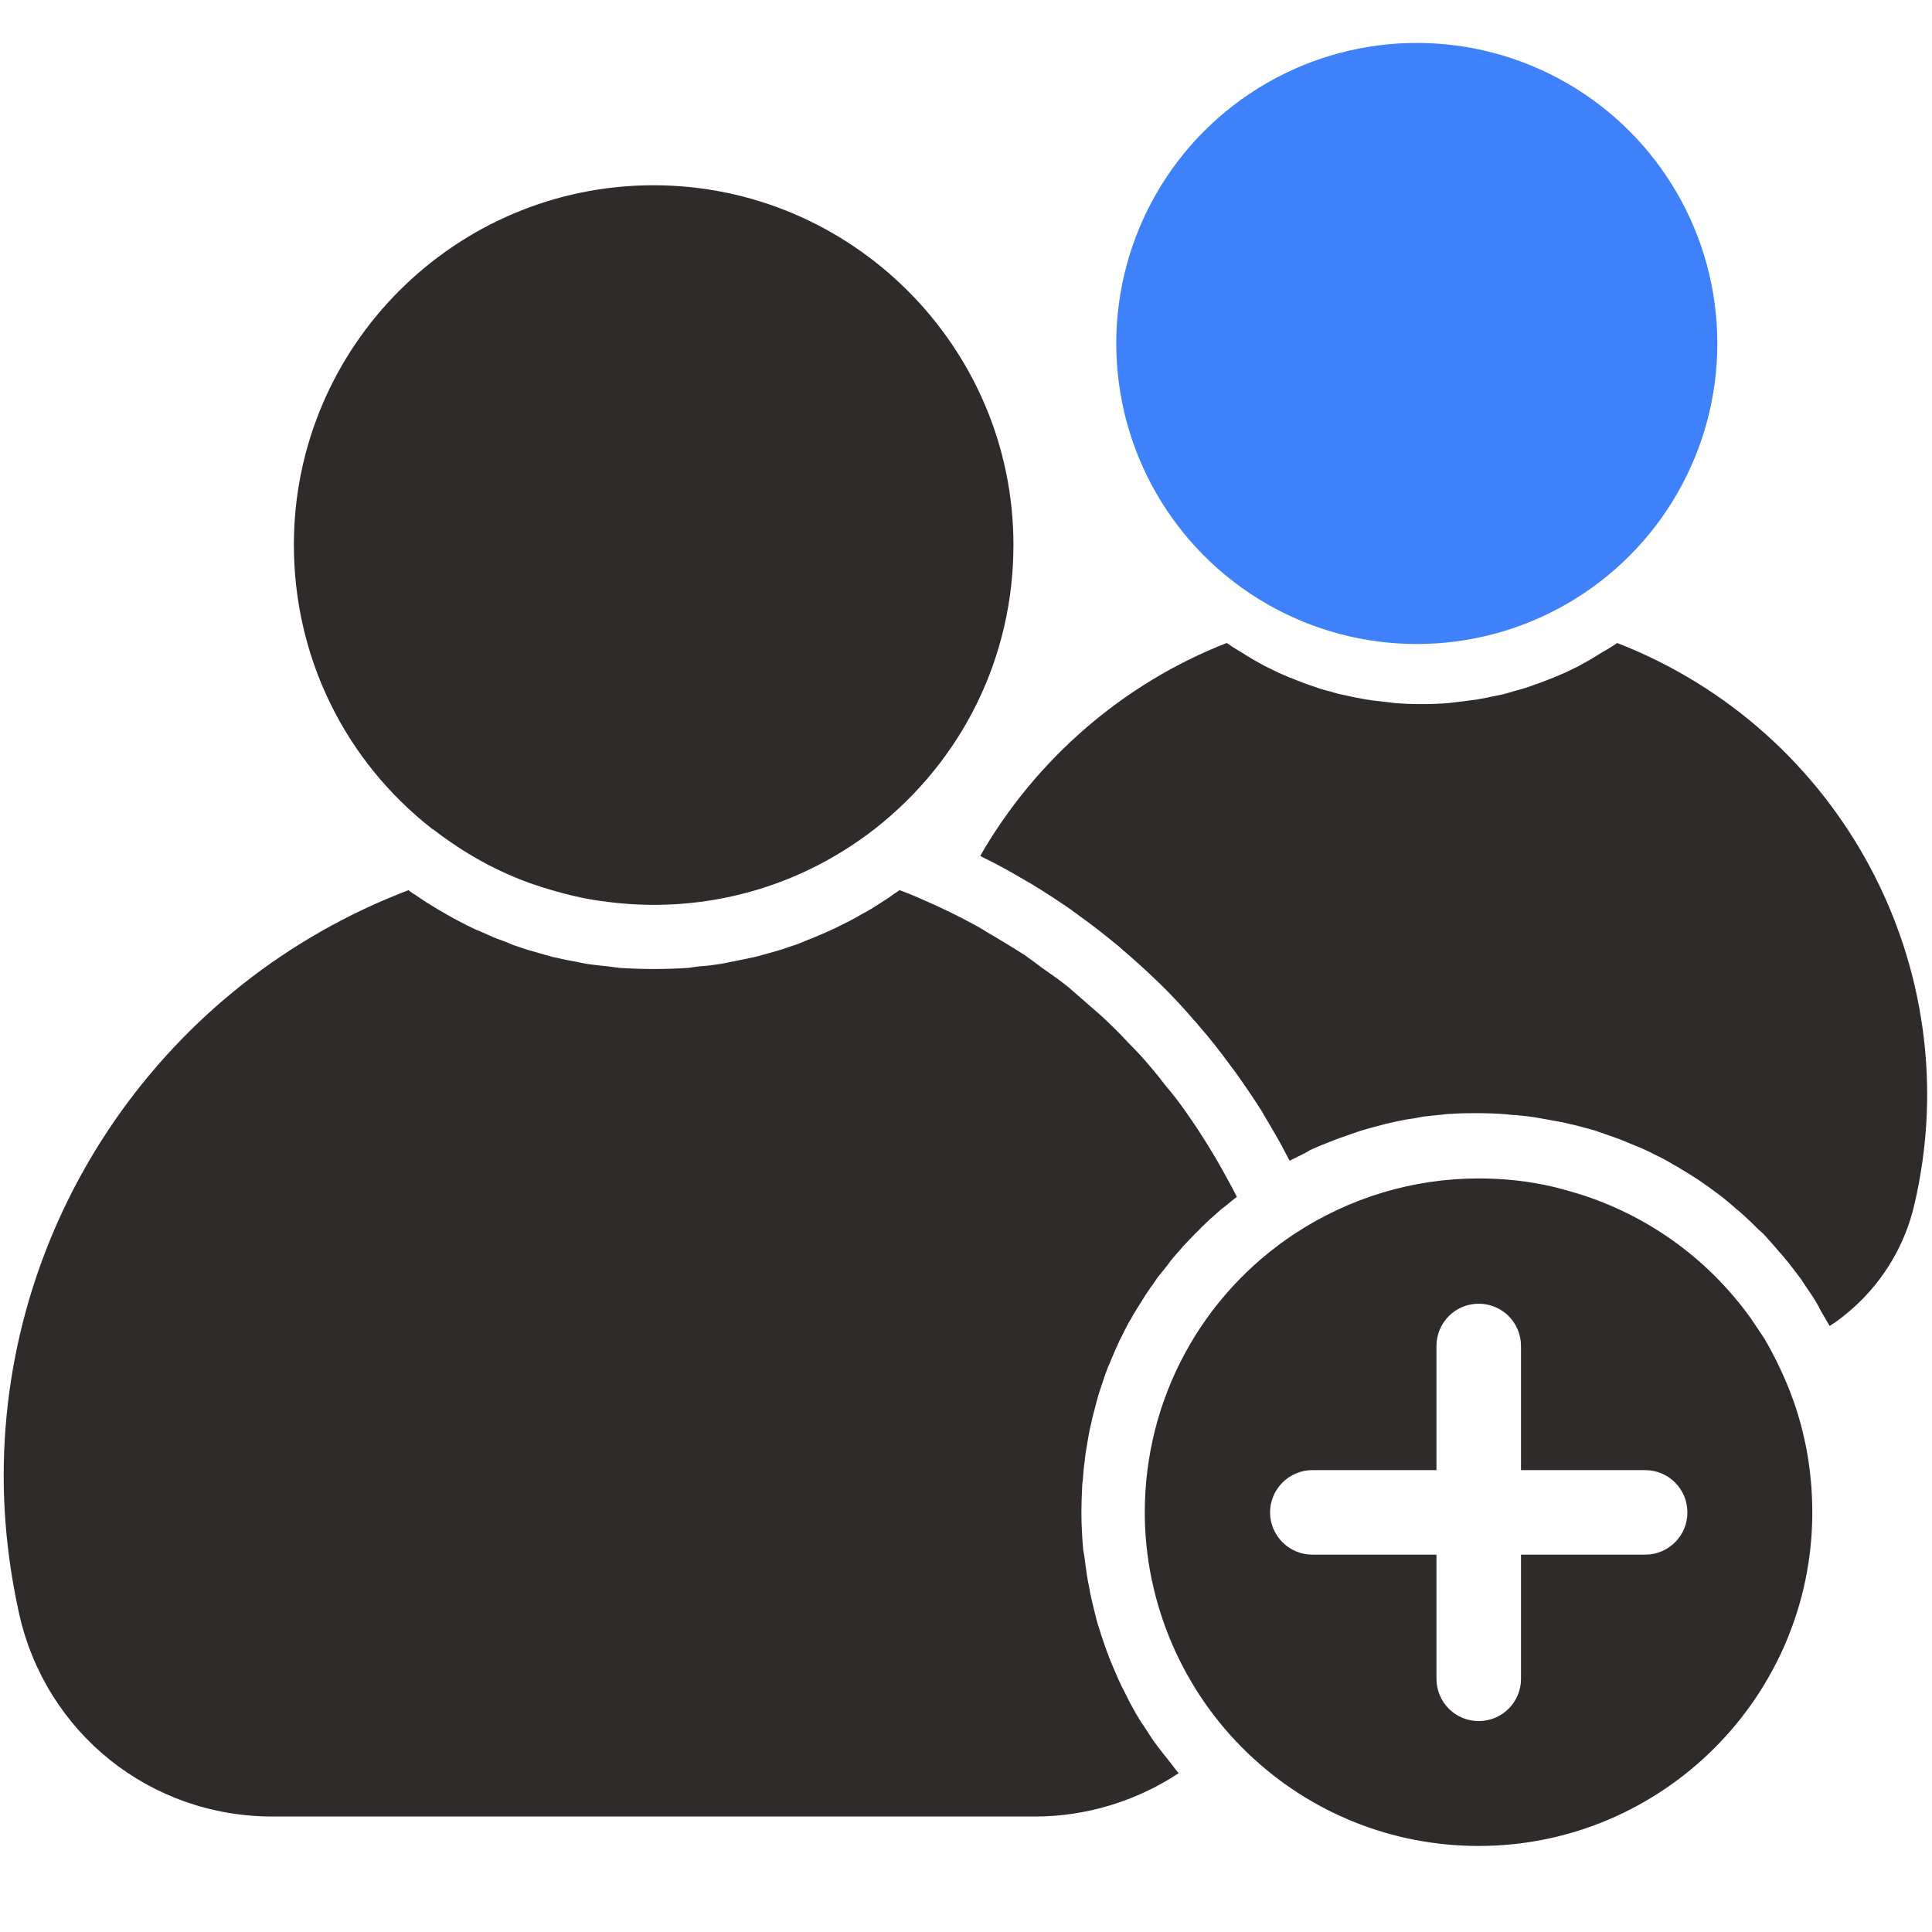 <svg width="45" height="45" viewBox="0 0 45 45" fill="none" xmlns="http://www.w3.org/2000/svg">
<path d="M6.845 12.691C6.845 8.068 10.606 4.315 15.221 4.315C19.835 4.315 23.605 8.077 23.605 12.691C23.605 15.293 22.428 17.701 20.371 19.31C18.886 20.461 17.102 21.076 15.221 21.076C14.746 21.076 14.289 21.032 13.832 20.962C13.507 20.909 13.19 20.83 12.883 20.742C12.514 20.637 12.162 20.514 11.81 20.355C11.195 20.083 10.624 19.731 10.079 19.31H10.07C8.022 17.71 6.845 15.293 6.845 12.691ZM27.244 41.036C27.121 40.878 26.998 40.728 26.884 40.57C26.814 40.474 26.752 40.368 26.682 40.263C26.585 40.122 26.488 39.973 26.409 39.823C26.348 39.718 26.286 39.603 26.233 39.489C26.154 39.34 26.075 39.182 26.014 39.032C25.961 38.918 25.917 38.804 25.864 38.681C25.803 38.523 25.741 38.364 25.689 38.197C25.645 38.083 25.618 37.969 25.574 37.846C25.521 37.67 25.486 37.494 25.442 37.327C25.416 37.222 25.39 37.107 25.372 36.984C25.328 36.791 25.302 36.598 25.275 36.395C25.267 36.299 25.249 36.202 25.231 36.105C25.205 35.815 25.188 35.517 25.188 35.218C25.188 35.024 25.196 34.84 25.205 34.647C25.205 34.585 25.214 34.523 25.223 34.453C25.231 34.33 25.24 34.207 25.258 34.084C25.267 34.014 25.275 33.943 25.284 33.864C25.302 33.759 25.319 33.645 25.337 33.539C25.355 33.46 25.363 33.381 25.381 33.302C25.407 33.205 25.425 33.1 25.451 32.994C25.469 32.915 25.495 32.836 25.513 32.757C25.539 32.66 25.565 32.555 25.592 32.467L25.671 32.23C25.706 32.133 25.732 32.036 25.768 31.948C25.794 31.869 25.829 31.79 25.864 31.711C25.899 31.623 25.943 31.526 25.979 31.439C26.014 31.368 26.049 31.28 26.084 31.21L26.216 30.946C26.26 30.876 26.286 30.797 26.339 30.727C26.383 30.639 26.436 30.56 26.488 30.472L26.62 30.261C26.673 30.173 26.726 30.094 26.787 30.006C26.84 29.936 26.884 29.874 26.928 29.804C26.989 29.716 27.06 29.637 27.121 29.558C27.174 29.496 27.218 29.435 27.262 29.373C27.332 29.285 27.411 29.197 27.481 29.118C27.525 29.065 27.569 29.013 27.622 28.96C27.719 28.855 27.824 28.749 27.93 28.644L28.009 28.564C28.141 28.433 28.281 28.31 28.413 28.195C28.457 28.151 28.501 28.125 28.545 28.09C28.633 28.02 28.721 27.94 28.809 27.879C28.747 27.756 28.686 27.633 28.615 27.51C28.519 27.334 28.422 27.158 28.325 26.991C28.202 26.78 28.07 26.569 27.939 26.367C27.833 26.2 27.719 26.042 27.605 25.875C27.464 25.673 27.314 25.48 27.156 25.295C27.033 25.137 26.919 24.987 26.787 24.838C26.629 24.645 26.462 24.469 26.286 24.293C26.154 24.152 26.023 24.012 25.882 23.88C25.706 23.704 25.513 23.537 25.328 23.379L24.906 23.01C24.704 22.843 24.484 22.693 24.273 22.544C24.133 22.439 23.992 22.333 23.852 22.236C23.605 22.078 23.359 21.929 23.105 21.779C22.973 21.709 22.858 21.621 22.718 21.551C22.331 21.34 21.936 21.146 21.531 20.971C21.338 20.883 21.145 20.804 20.951 20.733C20.898 20.777 20.828 20.812 20.775 20.856C20.679 20.927 20.573 20.988 20.468 21.059C20.345 21.138 20.222 21.217 20.099 21.278C19.993 21.34 19.888 21.401 19.782 21.454C19.65 21.516 19.527 21.586 19.387 21.648C19.281 21.7 19.176 21.744 19.07 21.788C18.939 21.85 18.798 21.894 18.666 21.955C18.561 21.999 18.446 22.034 18.341 22.069C18.2 22.122 18.06 22.157 17.91 22.201C17.805 22.227 17.699 22.263 17.585 22.289C17.427 22.324 17.277 22.351 17.119 22.386C17.014 22.403 16.917 22.43 16.811 22.447C16.636 22.474 16.46 22.5 16.284 22.509C16.196 22.518 16.108 22.535 16.029 22.544C15.757 22.561 15.493 22.57 15.229 22.57C14.957 22.57 14.693 22.561 14.43 22.544C14.342 22.535 14.254 22.518 14.166 22.509C13.99 22.491 13.815 22.474 13.648 22.447C13.542 22.43 13.445 22.403 13.34 22.386C13.182 22.359 13.032 22.324 12.874 22.289C12.769 22.263 12.663 22.227 12.558 22.201C12.417 22.157 12.268 22.122 12.127 22.069C12.021 22.034 11.907 21.999 11.802 21.946C11.661 21.894 11.529 21.85 11.398 21.788C11.292 21.744 11.187 21.691 11.072 21.648C10.94 21.586 10.817 21.524 10.685 21.454C10.58 21.401 10.475 21.34 10.369 21.278C10.246 21.208 10.123 21.138 10 21.059C9.895 20.997 9.798 20.927 9.692 20.856C9.631 20.812 9.569 20.786 9.517 20.733C3.856 22.887 0.086 28.318 0.086 34.374C0.086 35.438 0.209 36.519 0.446 37.591C1.07 40.368 3.496 42.31 6.344 42.31H24.115C25.302 42.31 26.471 41.95 27.455 41.3L27.429 41.273L27.244 41.036ZM29.16 13.553C29.582 13.878 30.03 14.142 30.496 14.352C30.997 14.572 31.516 14.739 32.06 14.827C32.412 14.88 32.764 14.915 33.133 14.915C34.583 14.915 35.954 14.449 37.097 13.553C38.679 12.322 39.584 10.459 39.584 8.464C39.584 4.904 36.684 2.013 33.124 2.013C29.564 2.013 26.664 4.904 26.664 8.464C26.673 10.459 27.578 12.322 29.16 13.553ZM41.623 32.238C42.019 33.188 42.212 34.19 42.212 35.227C42.212 39.507 38.723 42.996 34.442 42.996C32.43 42.996 30.523 42.231 29.072 40.843C27.543 39.384 26.664 37.336 26.664 35.227C26.664 32.599 27.974 30.173 30.162 28.731C31.436 27.896 32.913 27.448 34.442 27.448C35.031 27.448 35.611 27.51 36.174 27.642C36.42 27.703 36.666 27.773 36.912 27.852C38.468 28.371 39.821 29.364 40.788 30.718L41.105 31.192C41.298 31.526 41.474 31.878 41.623 32.238ZM39.303 35.227C39.303 34.682 38.863 34.242 38.318 34.242H35.427V31.351C35.427 30.806 34.987 30.366 34.442 30.366C33.898 30.366 33.458 30.806 33.458 31.351V34.242H30.566C30.03 34.242 29.582 34.682 29.582 35.227C29.582 35.763 30.021 36.211 30.566 36.211H33.458V39.102C33.458 39.648 33.898 40.087 34.442 40.087C34.987 40.087 35.427 39.648 35.427 39.102V36.211H38.318C38.863 36.211 39.303 35.772 39.303 35.227ZM37.668 14.977L37.562 15.047C37.483 15.1 37.404 15.144 37.325 15.188C37.22 15.249 37.123 15.319 37.009 15.381L36.772 15.513C36.666 15.565 36.56 15.618 36.446 15.671C36.367 15.706 36.279 15.741 36.2 15.776C36.086 15.82 35.98 15.864 35.857 15.908C35.77 15.935 35.69 15.97 35.611 15.996C35.488 16.04 35.374 16.066 35.251 16.102C35.163 16.128 35.084 16.154 35.005 16.172C34.882 16.198 34.759 16.225 34.627 16.251C34.548 16.269 34.469 16.277 34.39 16.295L33.968 16.348L33.757 16.374C33.546 16.392 33.335 16.4 33.115 16.4C32.895 16.4 32.685 16.392 32.474 16.374L32.263 16.348C32.122 16.33 31.981 16.321 31.841 16.295C31.753 16.277 31.674 16.269 31.595 16.251L31.226 16.172C31.138 16.154 31.059 16.128 30.971 16.102C30.856 16.075 30.733 16.04 30.619 15.996C30.531 15.97 30.452 15.935 30.364 15.908C30.25 15.864 30.145 15.82 30.03 15.776C29.942 15.741 29.863 15.706 29.784 15.671C29.679 15.618 29.564 15.565 29.459 15.513L29.222 15.381C29.116 15.319 29.011 15.258 28.905 15.188C28.826 15.144 28.747 15.091 28.677 15.047C28.642 15.021 28.606 14.994 28.571 14.977C26.163 15.917 24.124 17.684 22.832 19.934C22.85 19.942 22.858 19.951 22.876 19.96C23.219 20.127 23.553 20.311 23.878 20.505C23.922 20.531 23.966 20.558 24.001 20.575C24.326 20.769 24.643 20.98 24.95 21.19C25.003 21.234 25.064 21.27 25.117 21.314C25.425 21.533 25.715 21.762 26.005 21.999C26.049 22.034 26.093 22.069 26.137 22.113C26.427 22.359 26.717 22.623 26.989 22.887L26.998 22.895C27.279 23.168 27.543 23.449 27.798 23.748C27.842 23.792 27.886 23.845 27.921 23.889C28.167 24.17 28.395 24.46 28.615 24.759C28.659 24.82 28.703 24.882 28.747 24.935C28.967 25.242 29.178 25.55 29.38 25.866C29.406 25.91 29.433 25.954 29.45 25.989C29.644 26.314 29.837 26.64 30.004 26.974C30.013 26.991 30.03 27.018 30.039 27.035L30.355 26.877C30.408 26.851 30.461 26.824 30.514 26.789C30.707 26.701 30.9 26.622 31.085 26.552C31.129 26.534 31.182 26.517 31.226 26.499C31.375 26.446 31.533 26.394 31.683 26.341C31.753 26.323 31.823 26.297 31.894 26.279L32.289 26.174L32.526 26.121C32.658 26.095 32.781 26.068 32.922 26.051C33.001 26.033 33.08 26.024 33.159 26.007C33.3 25.989 33.44 25.98 33.581 25.963C33.643 25.954 33.713 25.945 33.783 25.945C33.994 25.928 34.205 25.928 34.416 25.928C34.636 25.928 34.873 25.936 35.084 25.954C35.154 25.963 35.233 25.972 35.304 25.972C35.444 25.989 35.594 25.998 35.743 26.024C35.831 26.042 35.91 26.051 35.998 26.068C36.13 26.095 36.253 26.112 36.385 26.139C36.481 26.156 36.56 26.183 36.657 26.2C36.78 26.235 36.903 26.262 37.026 26.297C37.123 26.323 37.202 26.35 37.299 26.385C37.422 26.429 37.536 26.464 37.65 26.508C37.738 26.534 37.826 26.578 37.914 26.613C38.028 26.657 38.143 26.71 38.257 26.754C38.345 26.798 38.433 26.833 38.512 26.877C38.617 26.93 38.731 26.982 38.837 27.044C38.925 27.097 39.004 27.141 39.083 27.185L39.399 27.378C39.478 27.431 39.558 27.475 39.637 27.536C39.742 27.606 39.839 27.677 39.944 27.756C40.015 27.809 40.094 27.861 40.164 27.923C40.261 28.002 40.366 28.09 40.454 28.169C40.524 28.222 40.586 28.283 40.656 28.345C40.753 28.433 40.85 28.529 40.946 28.626C41.008 28.679 41.069 28.731 41.122 28.793C41.227 28.907 41.333 29.03 41.438 29.153C41.474 29.197 41.518 29.241 41.553 29.285C41.693 29.452 41.825 29.628 41.957 29.804C41.983 29.848 42.01 29.883 42.036 29.927C42.133 30.067 42.23 30.208 42.317 30.357C42.361 30.428 42.388 30.498 42.432 30.568L42.616 30.885C42.739 30.806 42.862 30.718 42.968 30.63C43.785 29.98 44.365 29.057 44.594 28.037C45.868 22.561 42.889 17.007 37.668 14.977Z" fill="#2F2B2B"/>
<circle cx="33" cy="8" r="7" fill="#3F81FB"/>
</svg>
